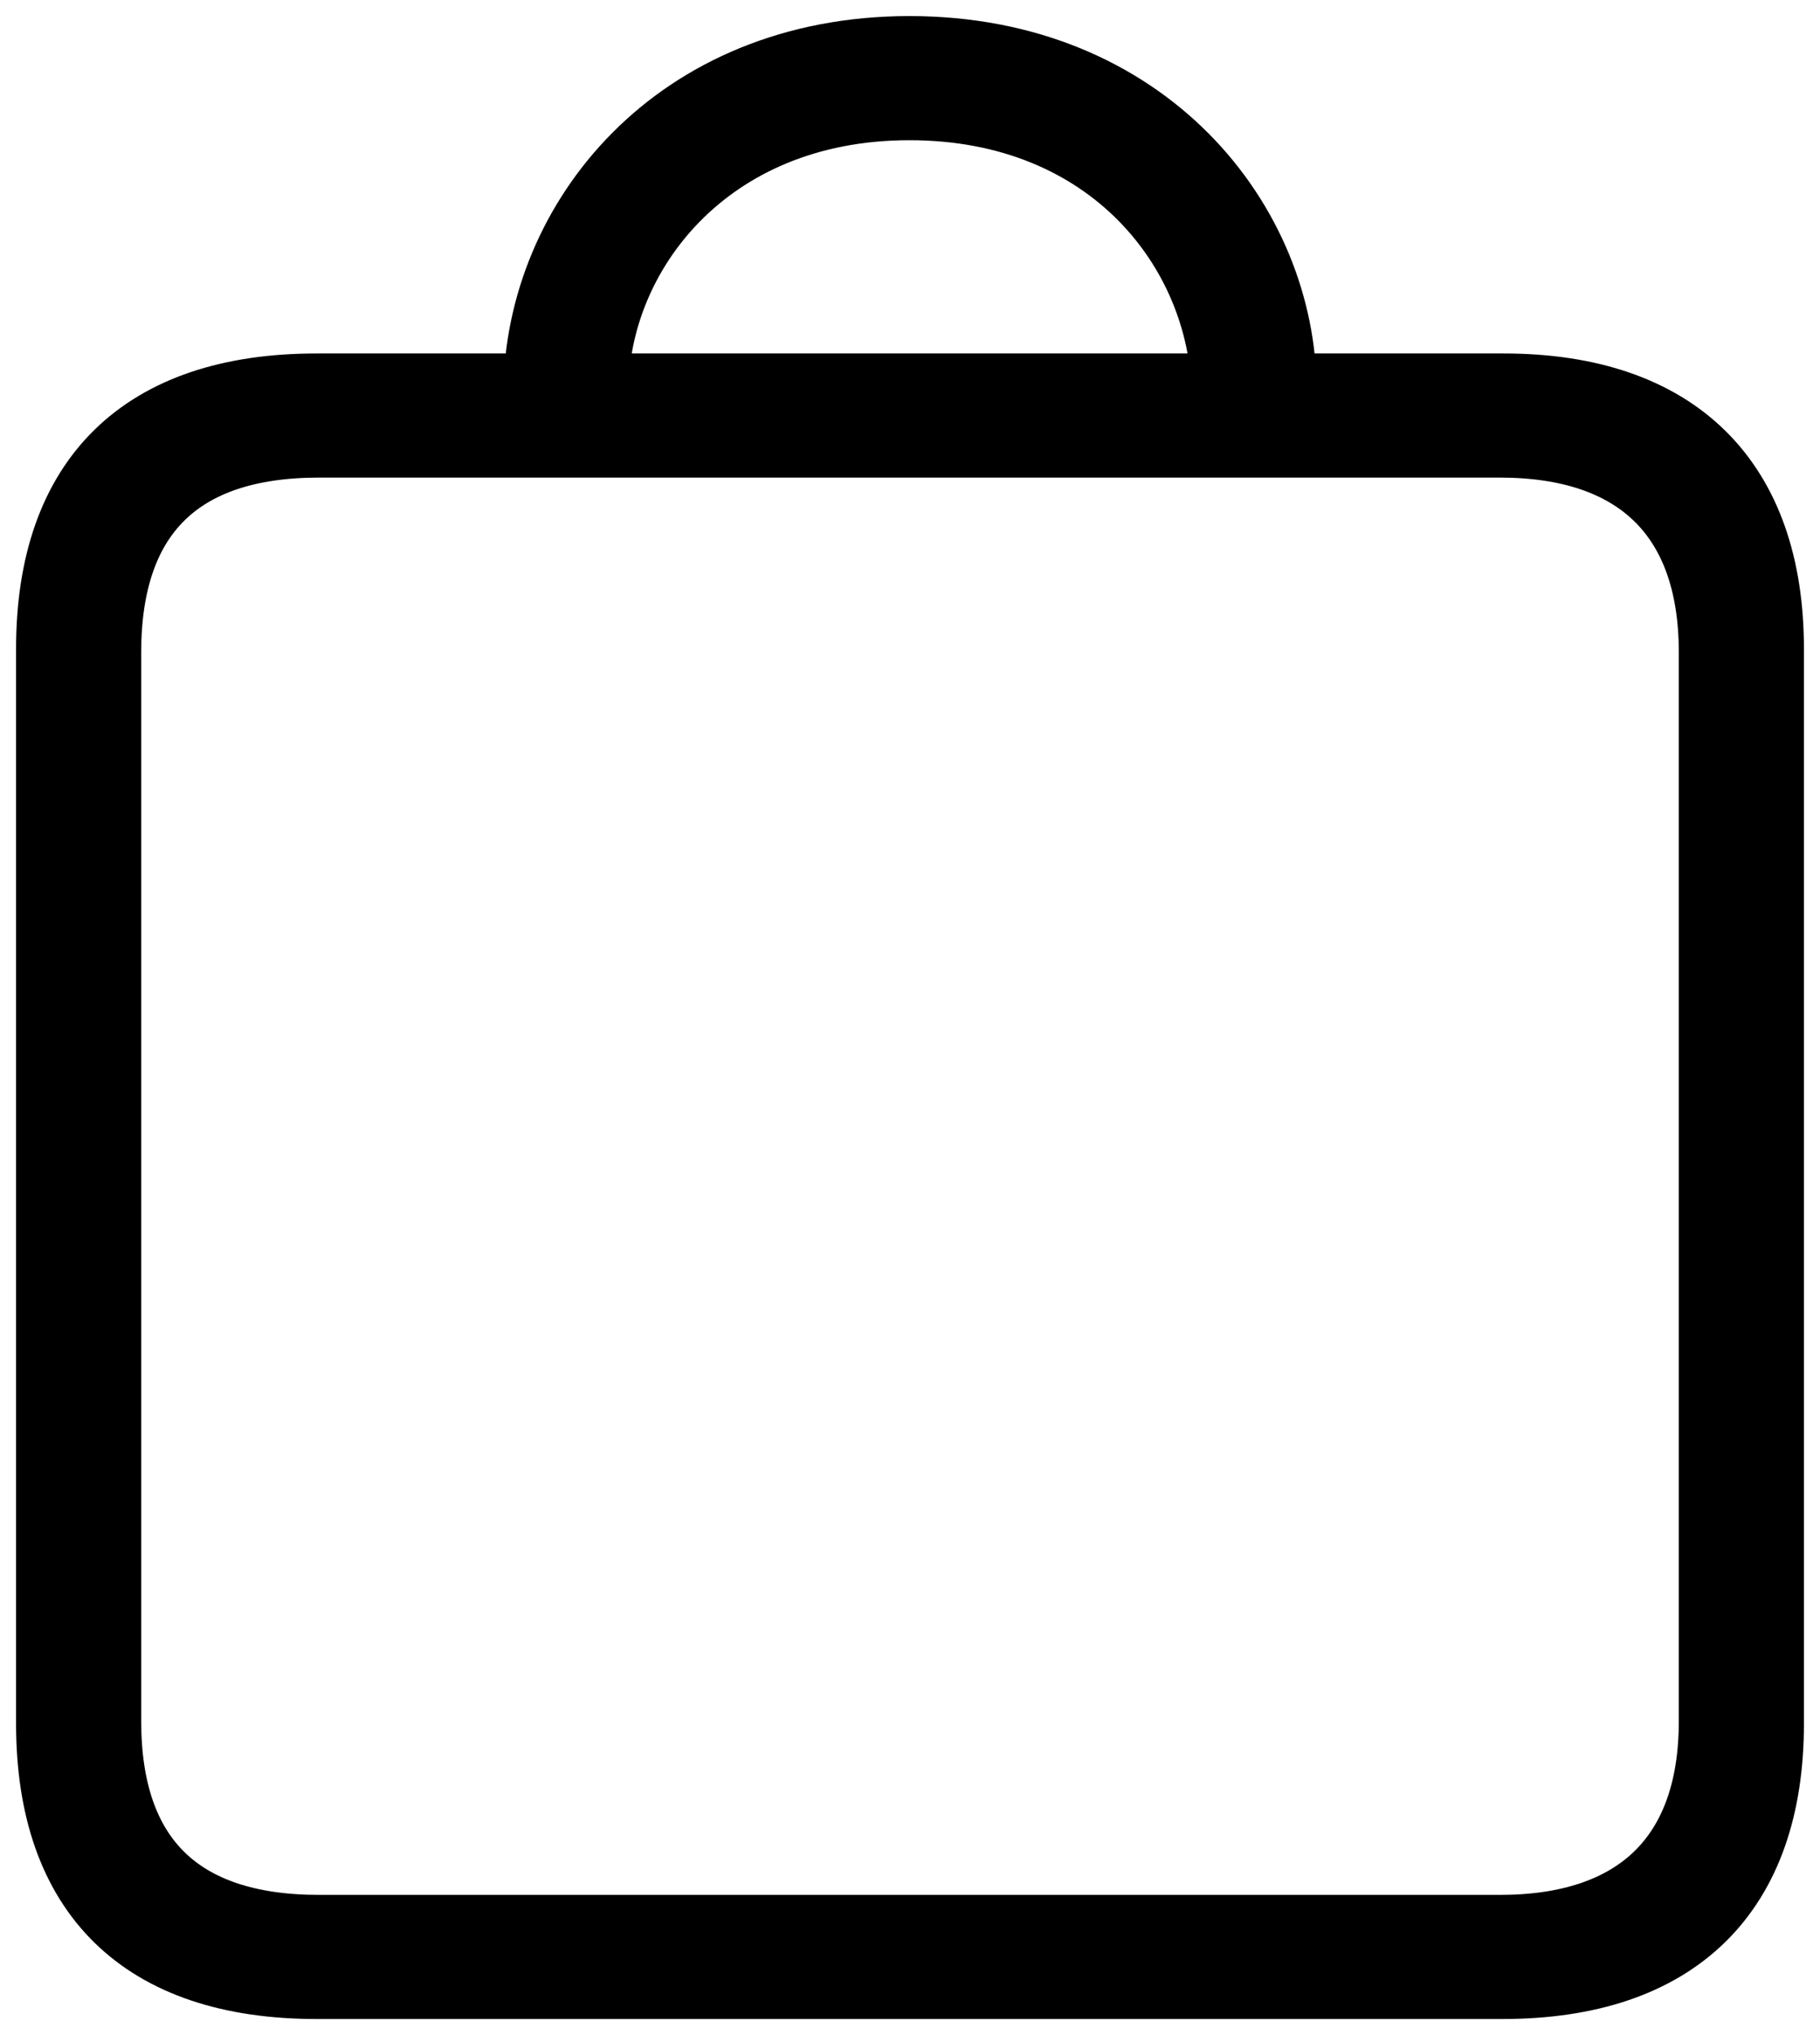 <svg width="17" height="19" viewBox="0 0 17 19" fill="none" xmlns="http://www.w3.org/2000/svg">
<path d="M2.958 18.5H14.033C15.649 18.5 16.5 17.647 16.5 16.091V6.059C16.5 4.513 15.649 3.65 14.042 3.65H11.948C11.948 2.103 10.685 0.5 8.495 0.5C6.334 0.5 5.071 2.075 5.052 3.65H2.958C1.351 3.65 0.5 4.484 0.5 6.059V16.091C0.5 17.666 1.351 18.5 2.958 18.5ZM8.495 0.959C10.408 0.959 11.45 2.337 11.479 3.65H5.521C5.521 2.366 6.573 0.959 8.495 0.959ZM2.977 18.041C1.657 18.041 0.969 17.366 0.969 16.072V6.088C0.969 4.784 1.657 4.109 2.977 4.109H14.013C15.295 4.109 16.031 4.784 16.031 6.088V16.072C16.031 17.366 15.295 18.041 14.013 18.041H2.977Z" stroke="black" stroke-width="0.7"/>
</svg>
